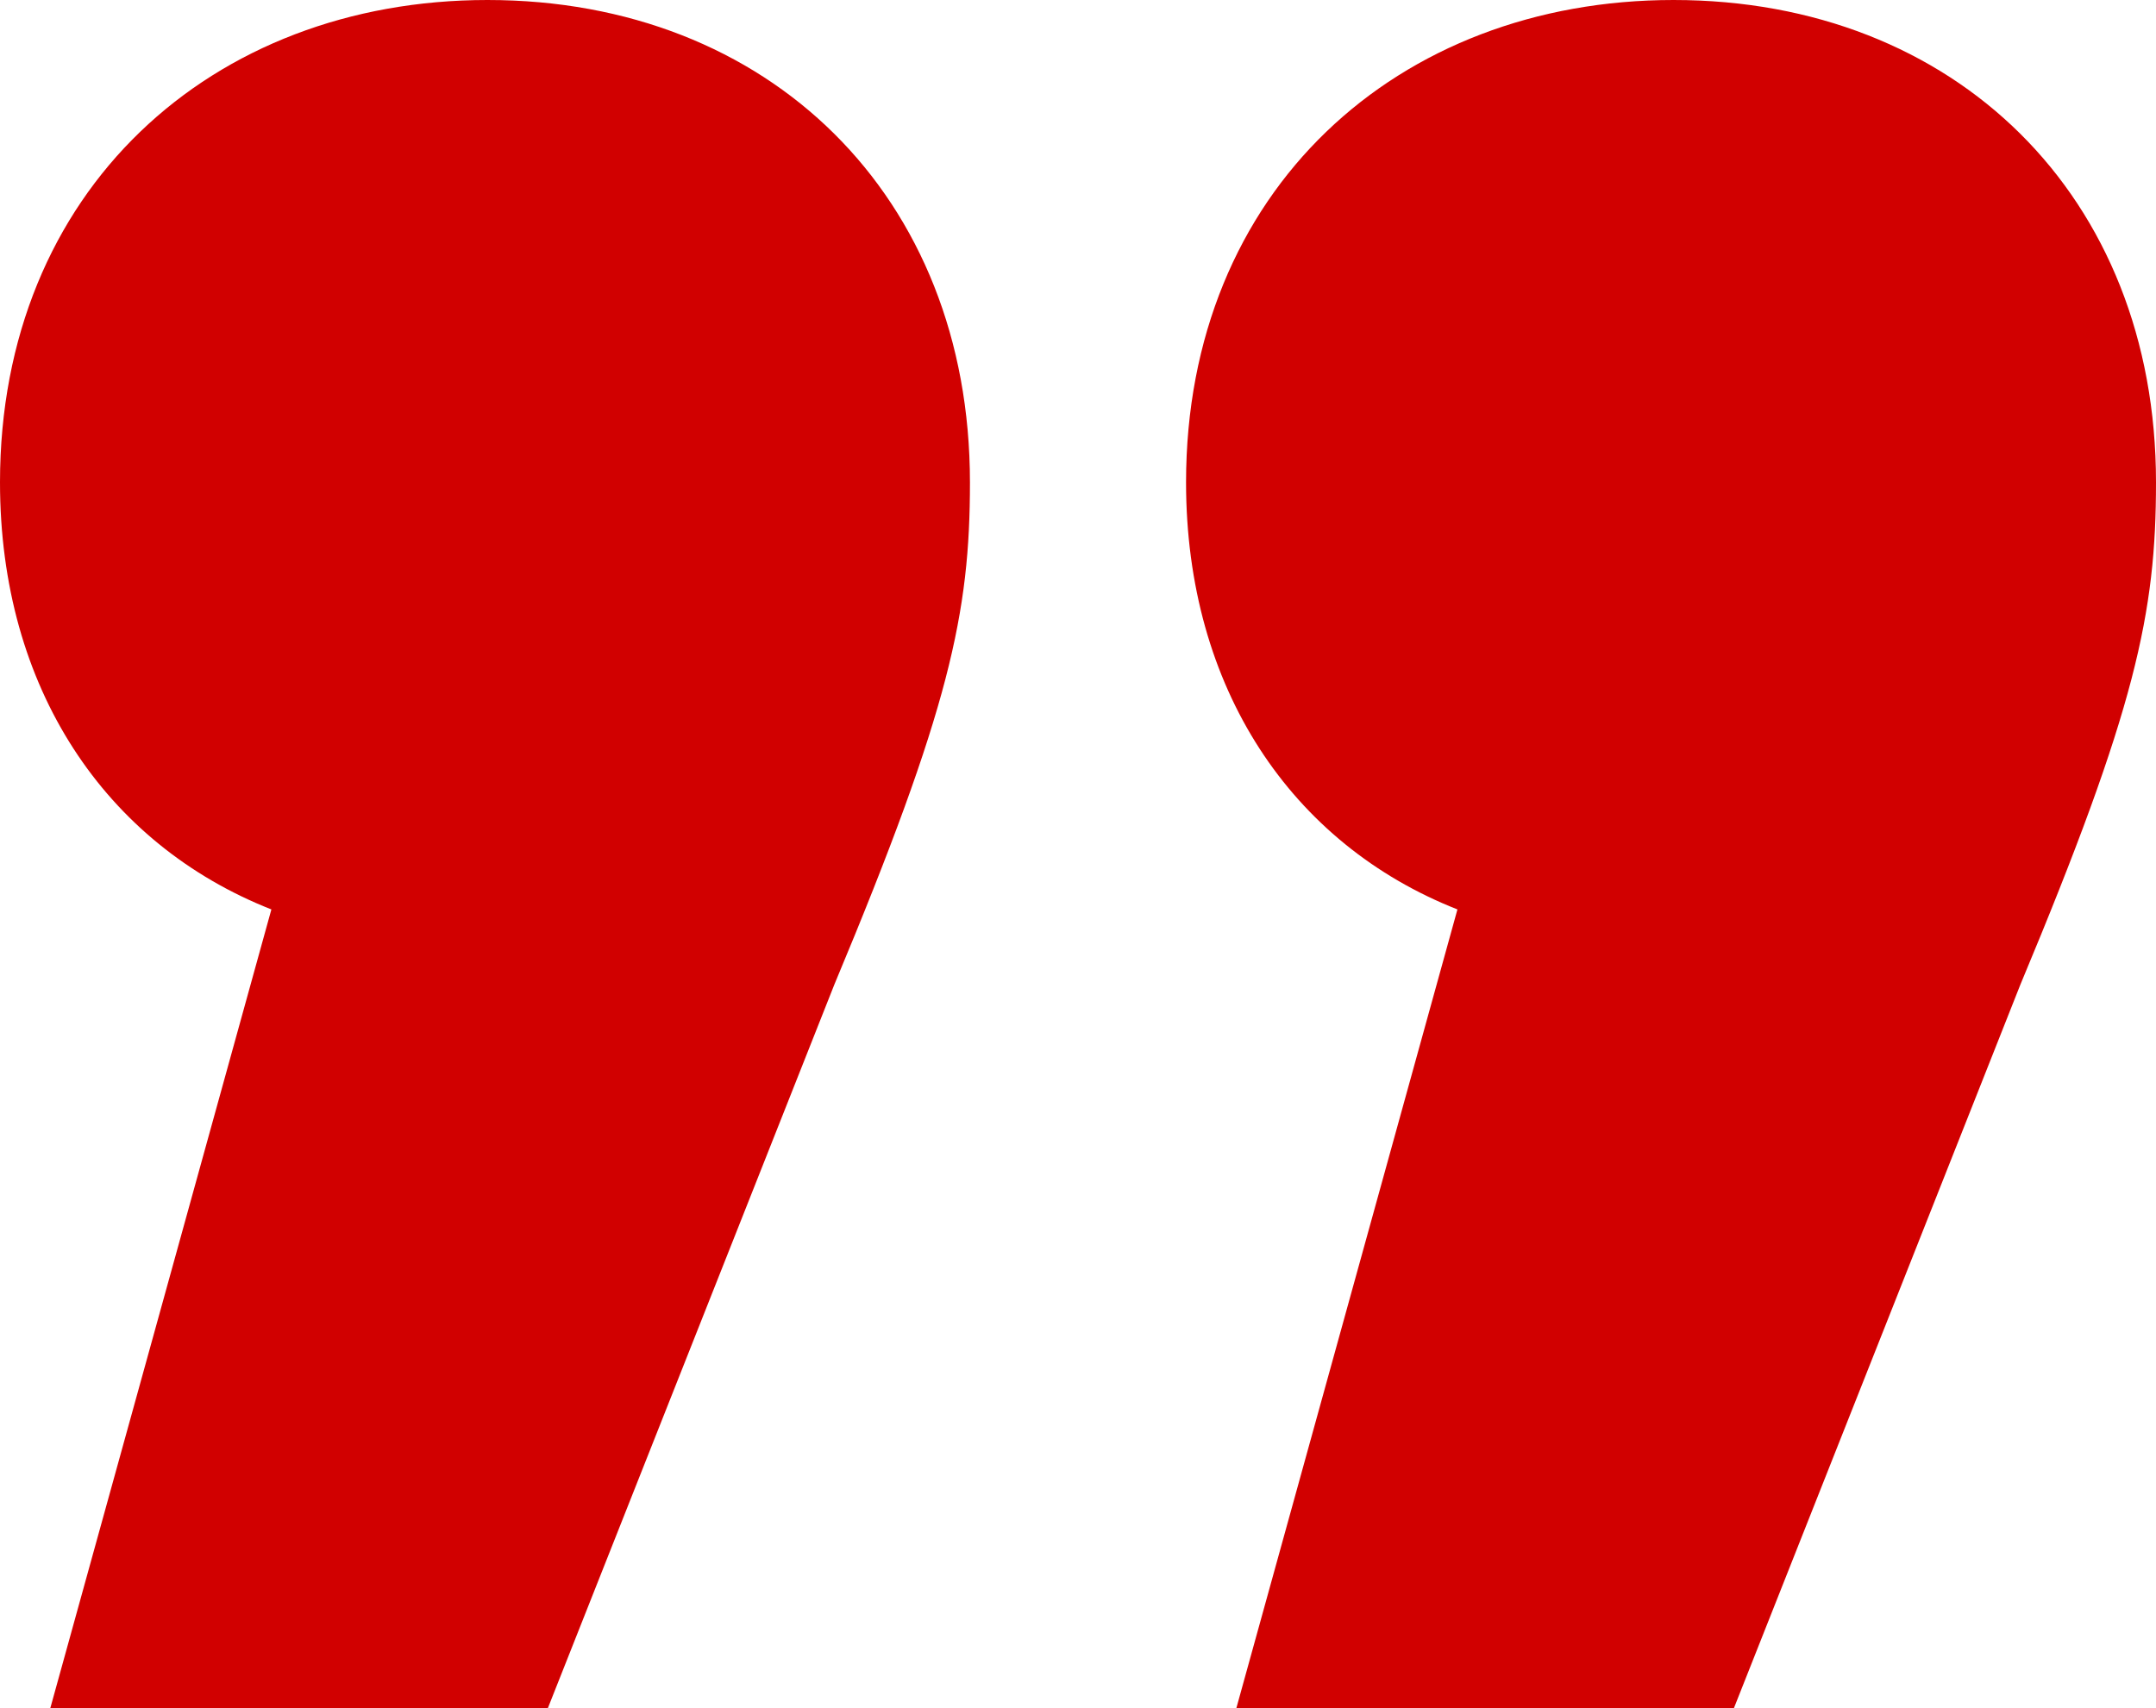 <svg xmlns="http://www.w3.org/2000/svg" width="85.8" height="68" viewBox="0 0 85.8 68"><path id="Pfad_547" data-name="Pfad 547" d="M26.4,156.8C15.4,156.8,7,164.4,7,176c0,8.2,4.2,14.4,10.8,17L9,224.8H28.8L40.2,196c4.6-11,5.4-14.8,5.4-20C45.6,164.6,37.6,156.8,26.4,156.8Zm47.2,0c-11,0-19.4,7.6-19.4,19.2,0,8.2,4.2,14.4,10.8,17l-8.8,31.8H76L87.4,196c4.6-11,5.4-14.8,5.4-20C92.8,164.6,84.8,156.8,73.6,156.8Z" transform="translate(-7 -156.8)" fill="#d10000"></path></svg>